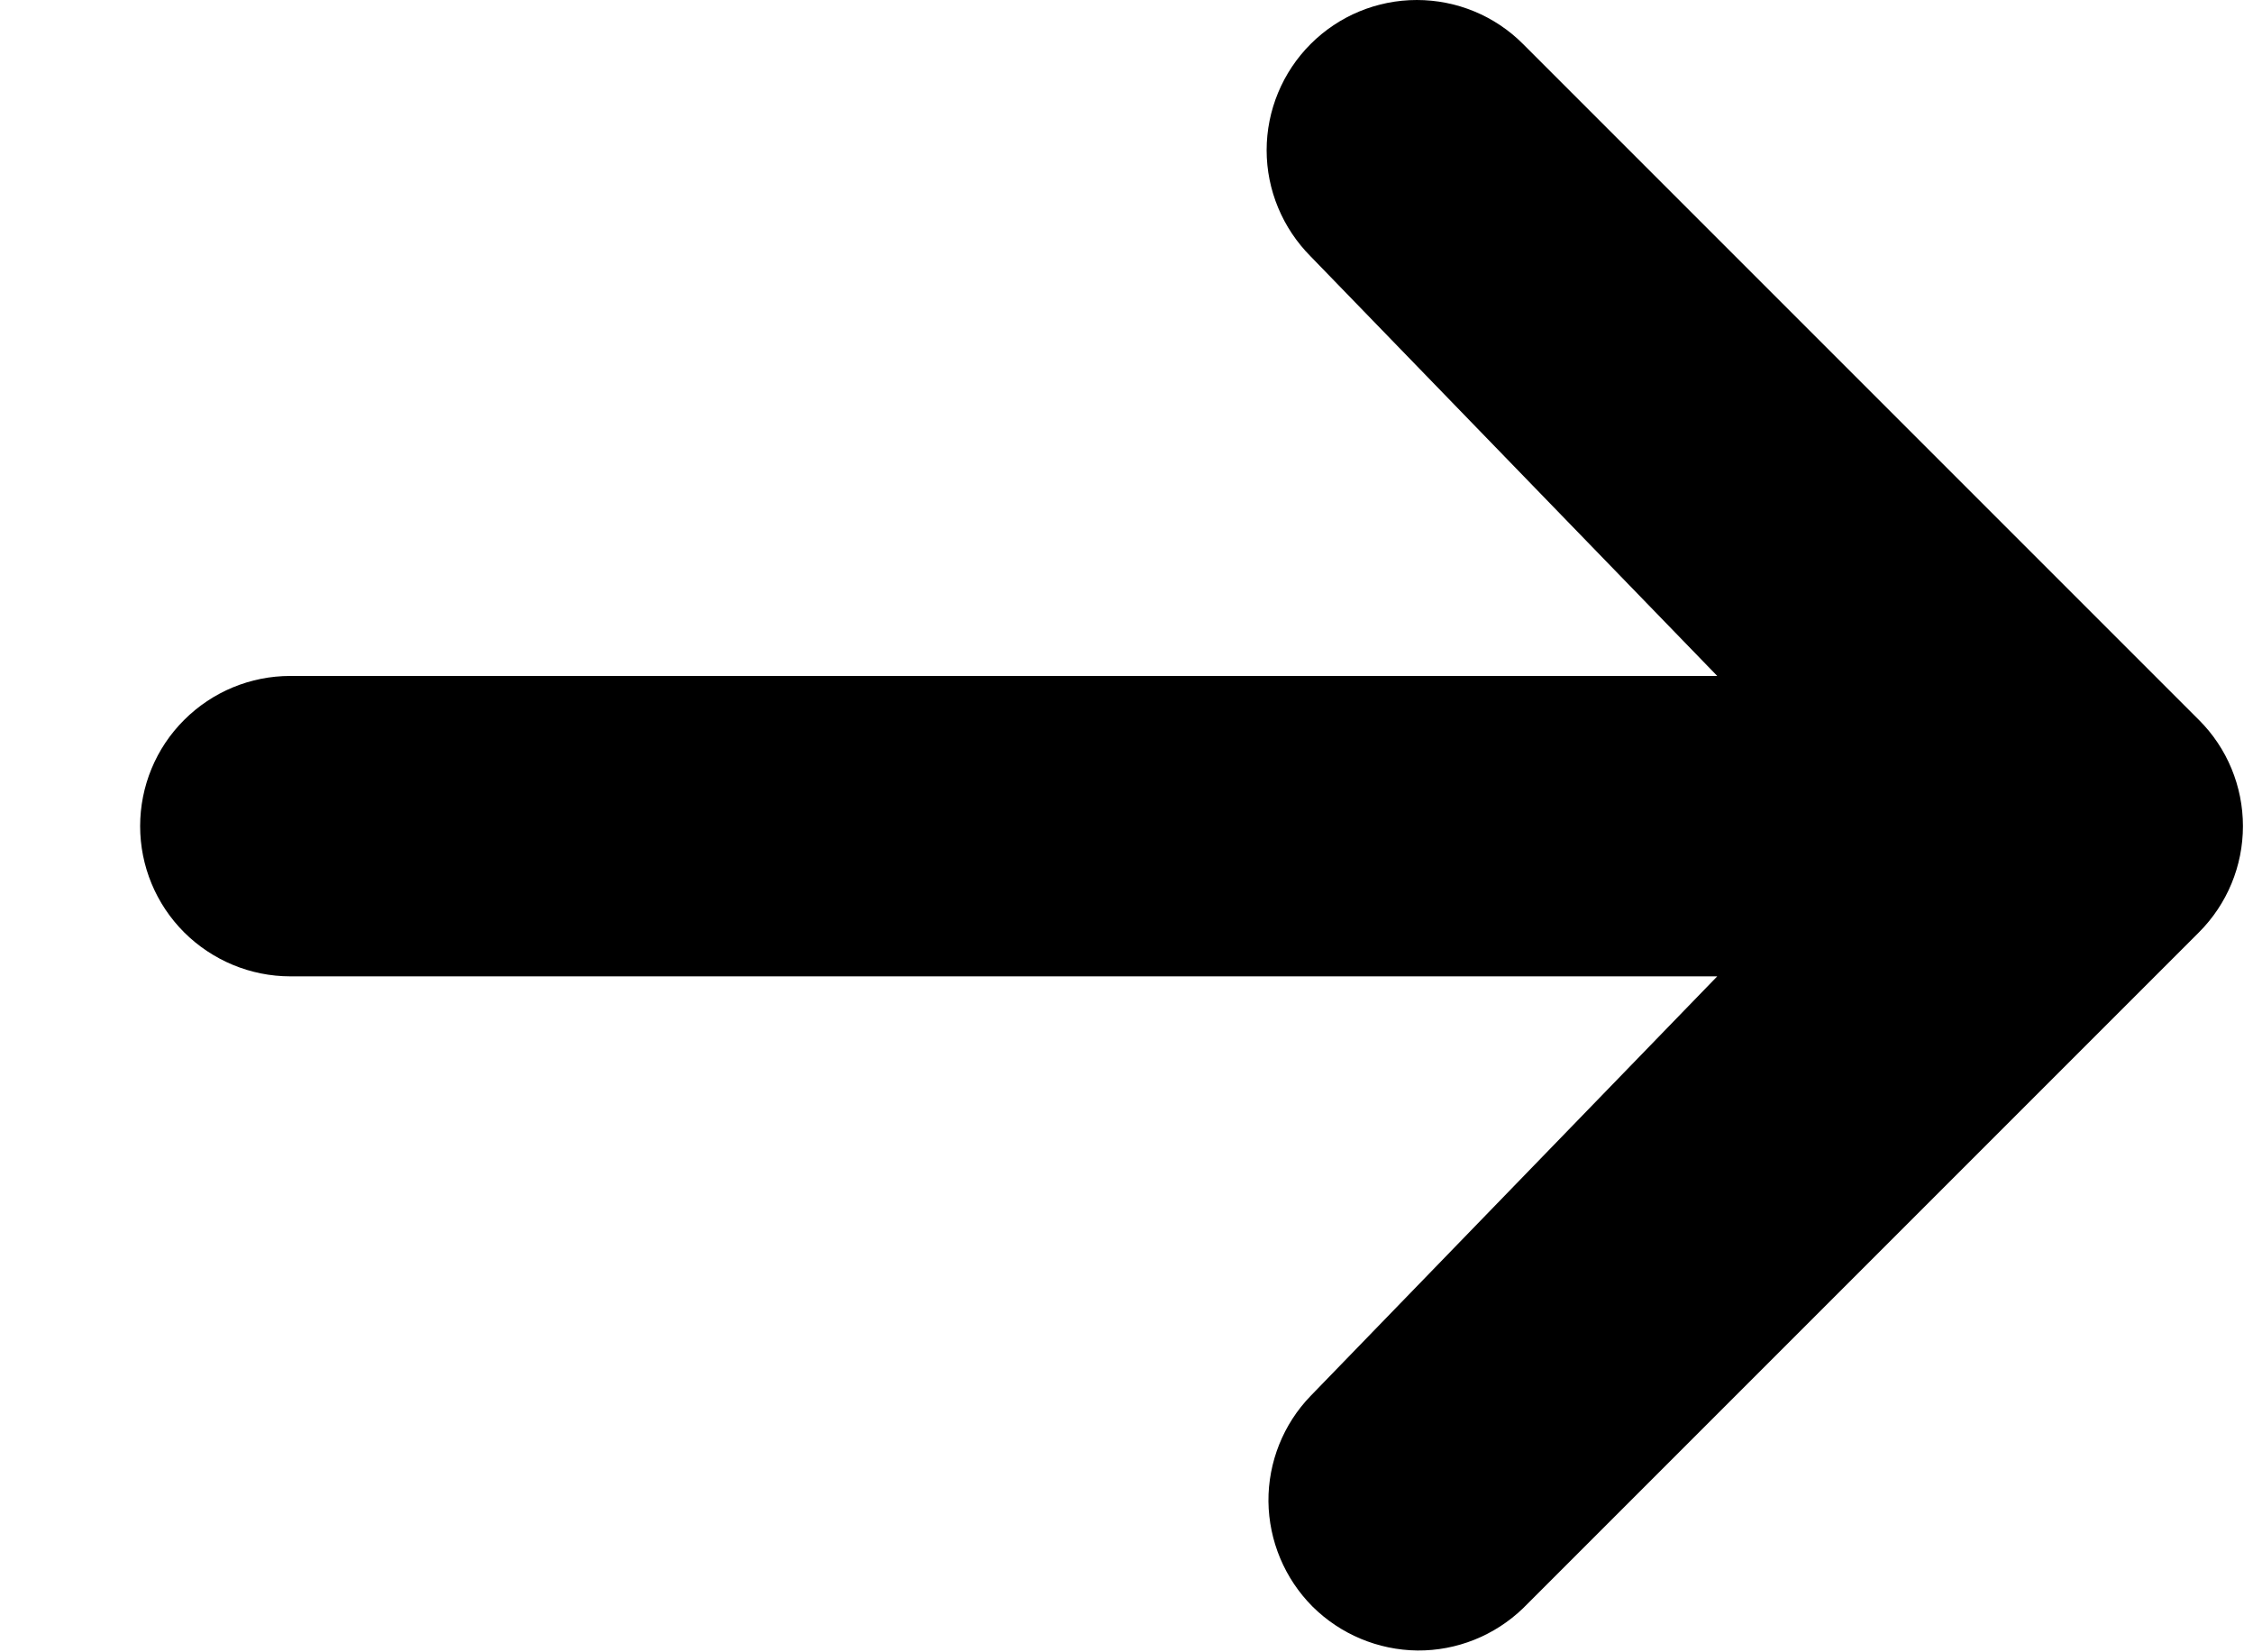 <svg xmlns="http://www.w3.org/2000/svg" width="15" height="11" viewBox="0 0 15 11" fill="none">
    <path
        d="M8.726 0.293C8.914 0.105 9.168 0 9.433 0C9.698 0 9.953 0.105 10.14 0.293L14.64 4.793C14.828 4.98 14.933 5.235 14.933 5.5C14.933 5.765 14.828 6.019 14.64 6.207L10.14 10.707C9.951 10.889 9.699 10.99 9.437 10.988C9.175 10.985 8.924 10.88 8.738 10.695C8.553 10.509 8.448 10.258 8.445 9.996C8.443 9.734 8.544 9.481 8.726 9.293L11.433 6.5H1.933C1.668 6.5 1.414 6.394 1.226 6.207C1.038 6.019 0.933 5.765 0.933 5.5C0.933 5.235 1.038 4.98 1.226 4.793C1.414 4.605 1.668 4.5 1.933 4.5H11.433L8.726 1.707C8.539 1.519 8.433 1.265 8.433 1C8.433 0.735 8.539 0.48 8.726 0.293Z"
        fill="black" />
</svg>